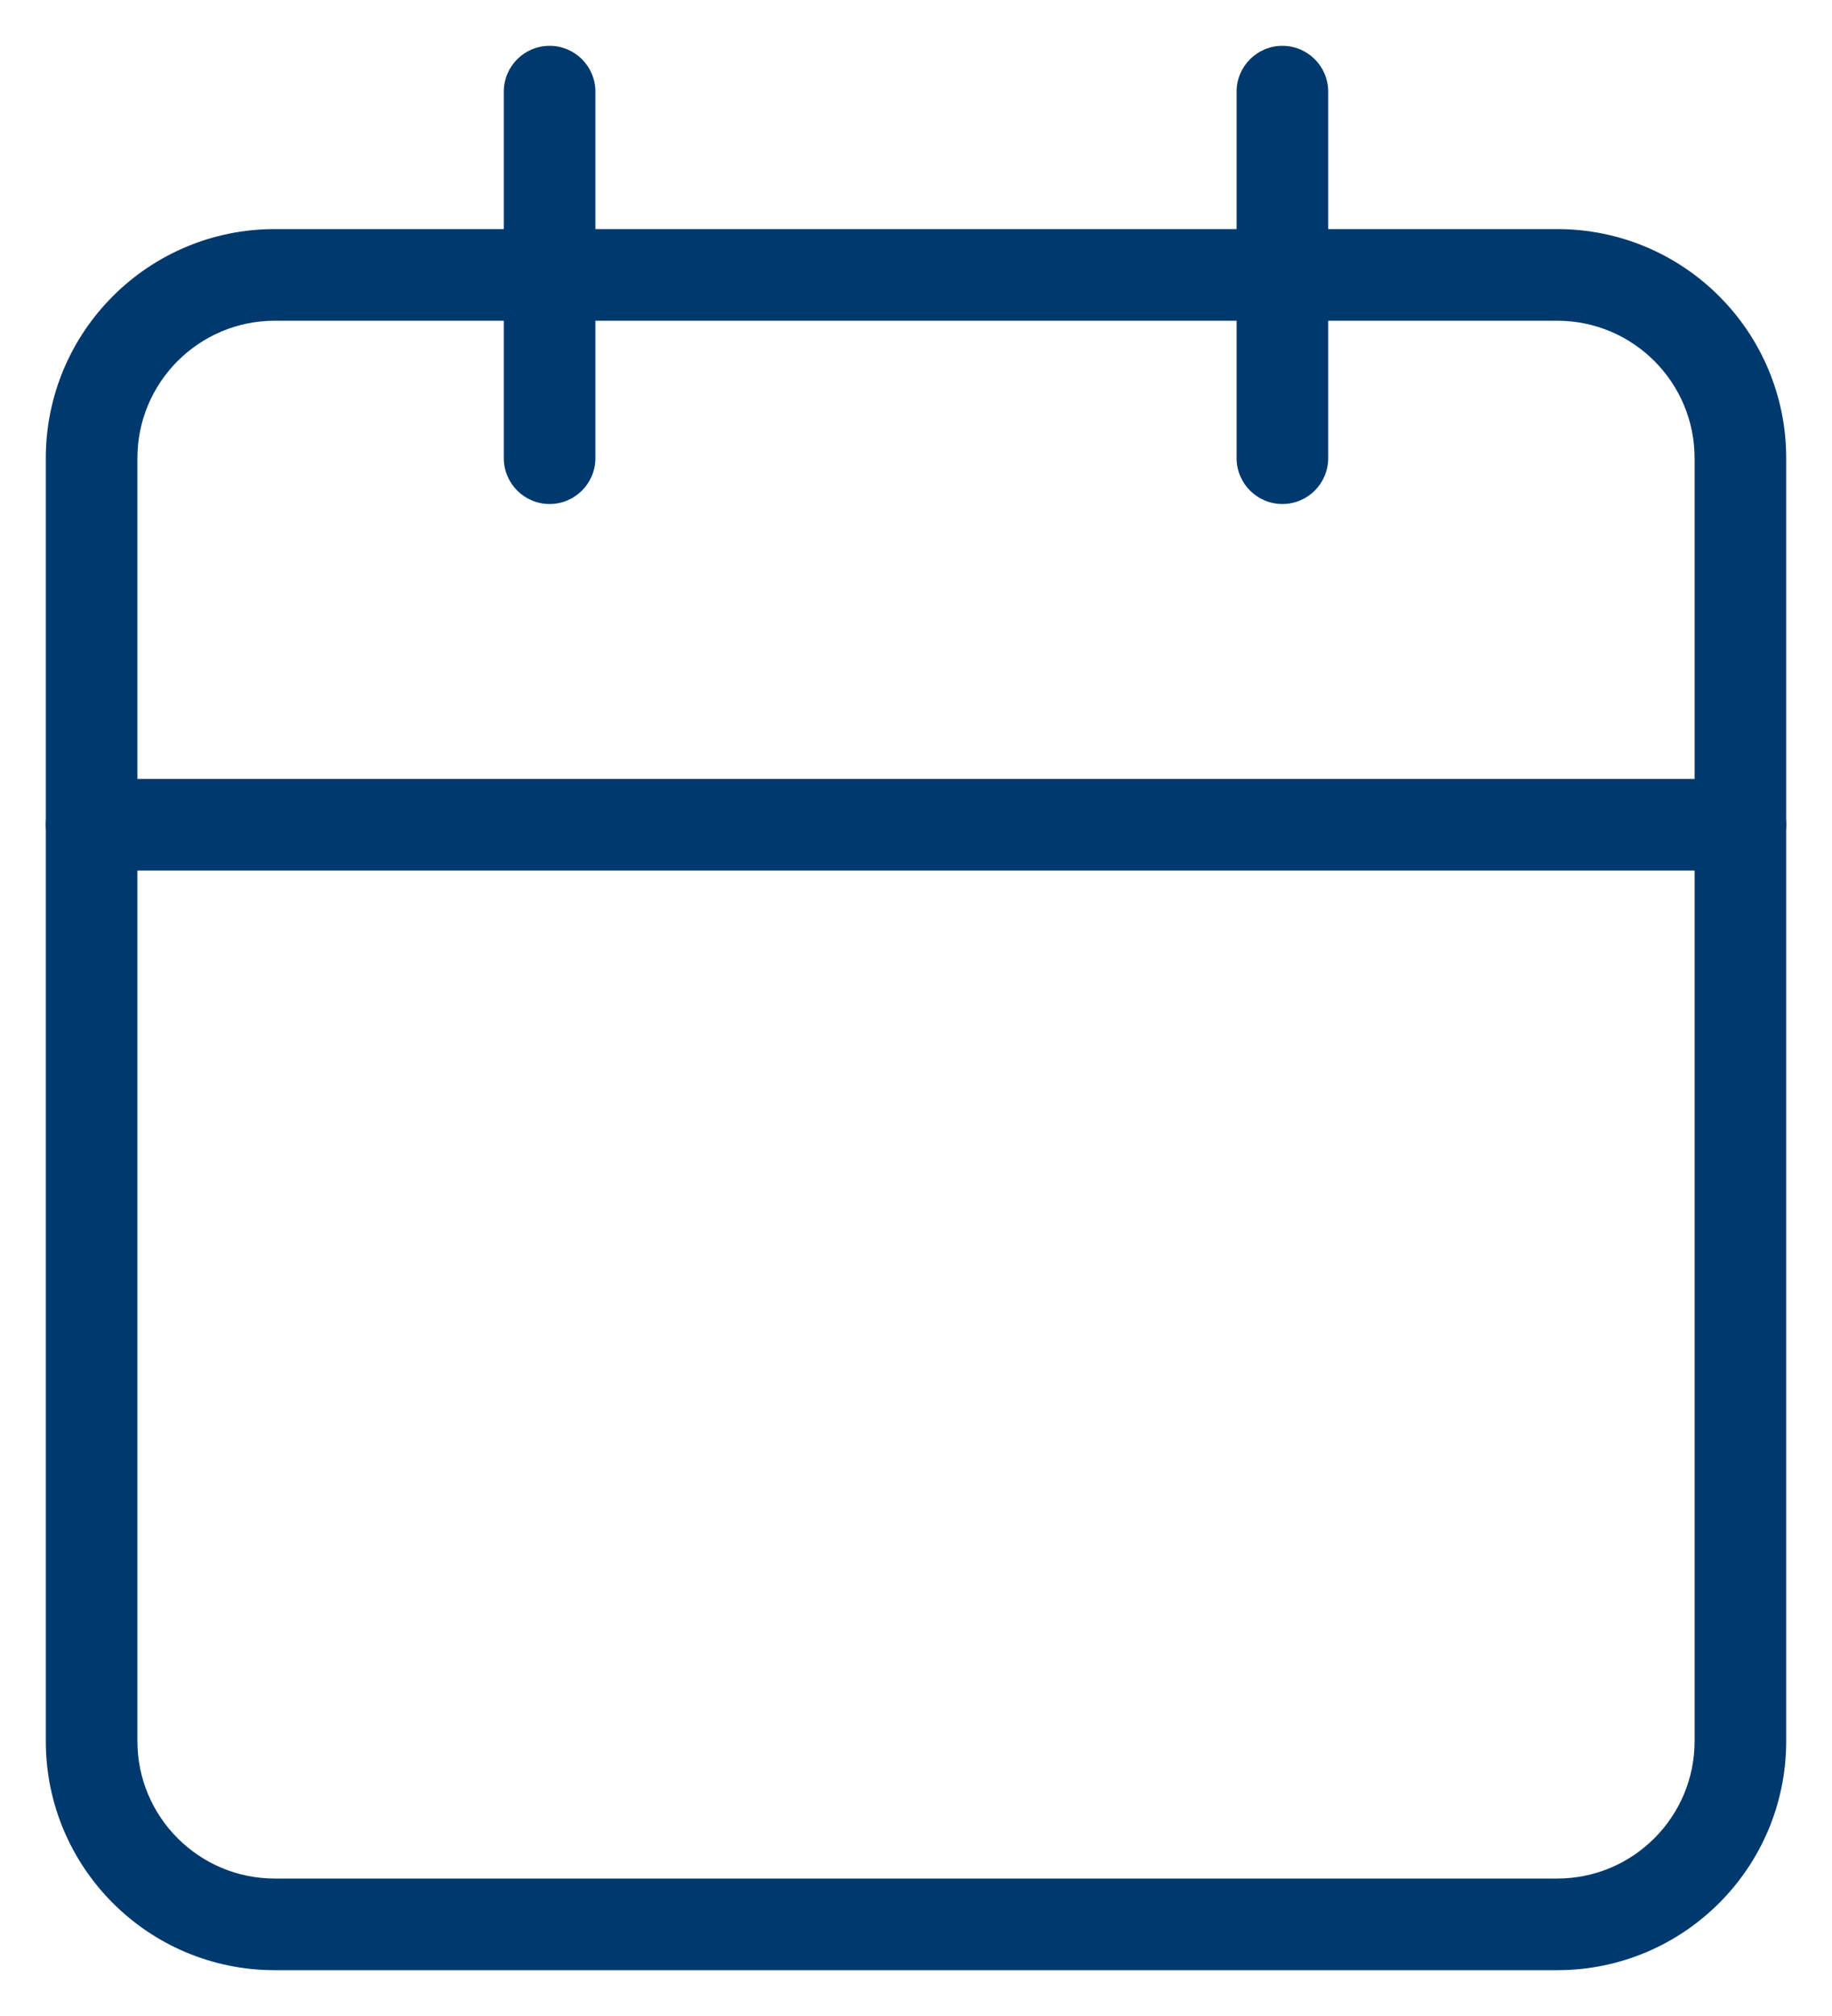 <svg width="20" height="22" viewBox="0 0 20 22" fill="none" xmlns="http://www.w3.org/2000/svg">
<path fill-rule="evenodd" clip-rule="evenodd" d="M3 3.5C2.172 3.5 1.5 4.172 1.5 5V19C1.5 19.828 2.172 20.5 3 20.5H17C17.828 20.5 18.5 19.828 18.5 19V5C18.5 4.172 17.828 3.5 17 3.5H3ZM0.5 5C0.5 3.619 1.619 2.5 3 2.5H17C18.381 2.5 19.5 3.619 19.5 5V19C19.5 20.381 18.381 21.5 17 21.5H3C1.619 21.5 0.5 20.381 0.5 19V5Z" fill="#00396D"/>
<path fill-rule="evenodd" clip-rule="evenodd" d="M14 0.5C14.276 0.5 14.5 0.724 14.5 1V5C14.5 5.276 14.276 5.5 14 5.5C13.724 5.5 13.5 5.276 13.5 5V1C13.5 0.724 13.724 0.5 14 0.5Z" fill="#00396D"/>
<path fill-rule="evenodd" clip-rule="evenodd" d="M6 0.5C6.276 0.5 6.5 0.724 6.5 1V5C6.5 5.276 6.276 5.5 6 5.5C5.724 5.5 5.5 5.276 5.5 5V1C5.5 0.724 5.724 0.5 6 0.5Z" fill="#00396D"/>
<path fill-rule="evenodd" clip-rule="evenodd" d="M0.5 9C0.5 8.724 0.724 8.5 1 8.5H19C19.276 8.5 19.5 8.724 19.5 9C19.5 9.276 19.276 9.5 19 9.5H1C0.724 9.5 0.5 9.276 0.5 9Z" fill="#00396D"/>
</svg>
